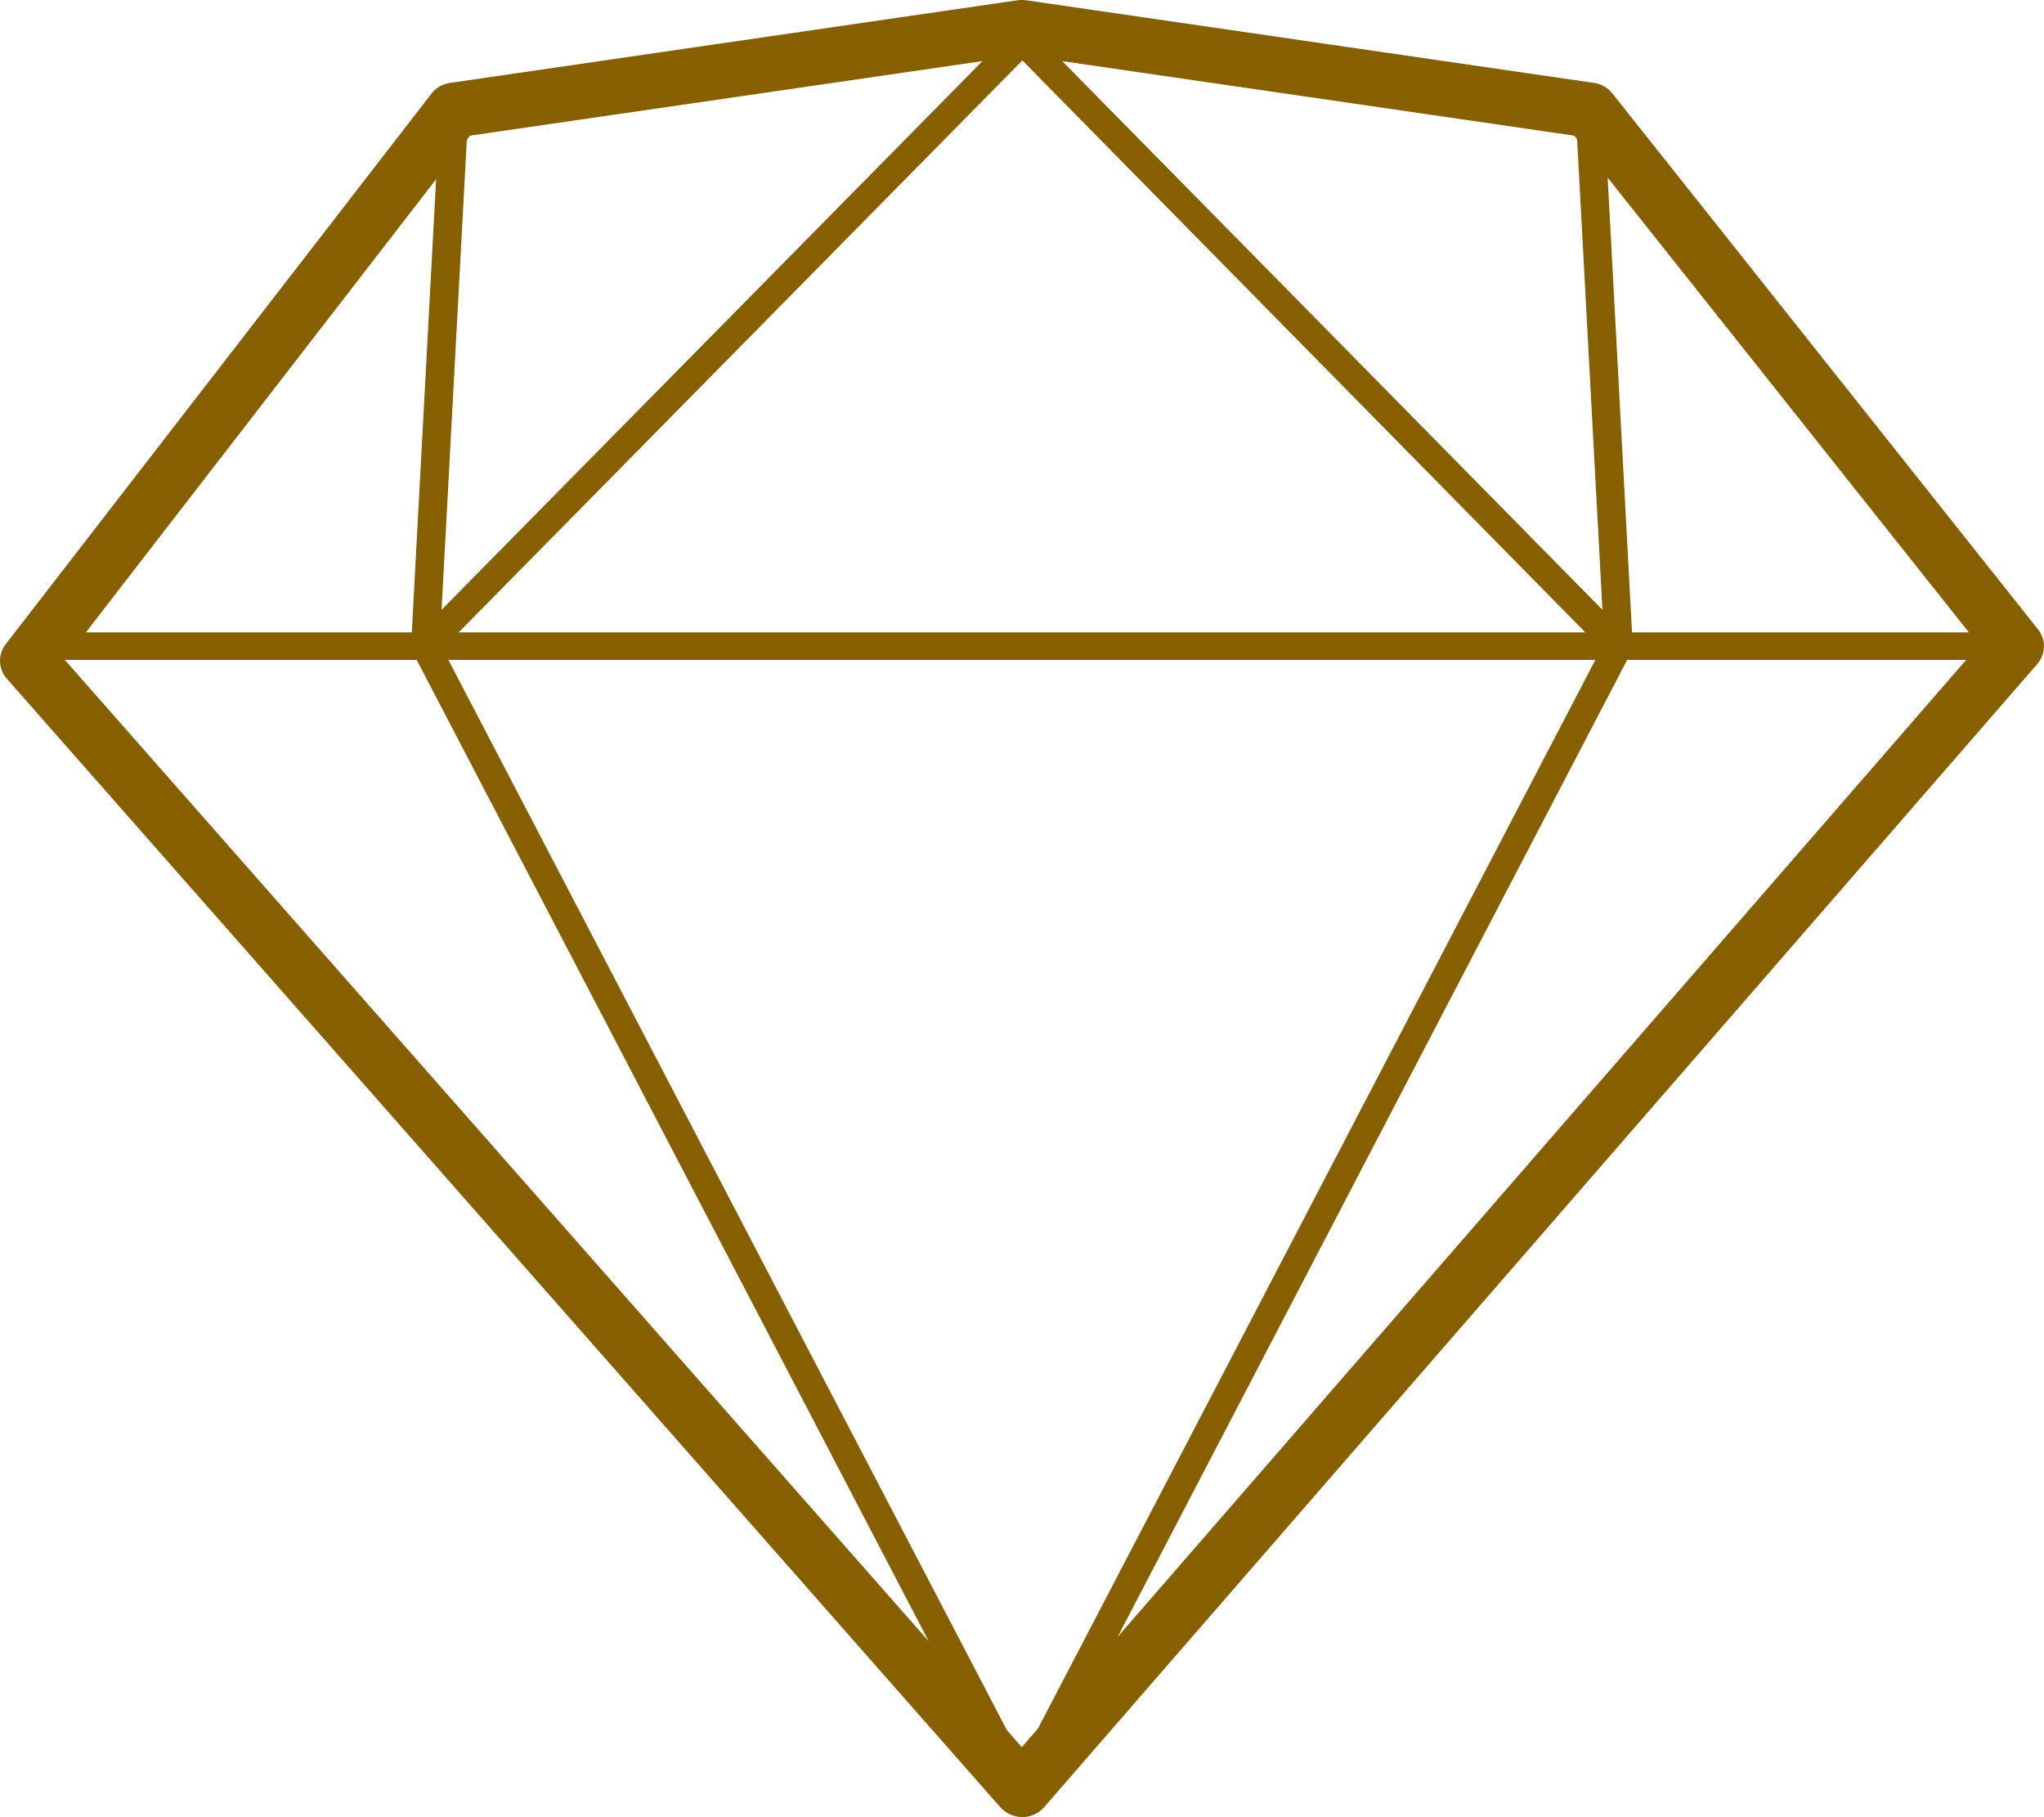 <svg width="36" height="32" viewBox="0 0 36 32" fill="none" xmlns="http://www.w3.org/2000/svg">
<g clip-path="url(#clip0_2439_2720)">
<path d="M17.975 -0L17.926 0.004L7.926 1.46C7.796 1.478 7.679 1.546 7.6 1.648L0.1 11.345C0.032 11.433 -0.003 11.541 0 11.651C0.004 11.762 0.046 11.867 0.12 11.951L17.62 31.827C17.669 31.881 17.729 31.924 17.796 31.953C17.862 31.983 17.933 31.998 18.006 31.998C18.079 31.998 18.15 31.983 18.216 31.953C18.282 31.924 18.341 31.88 18.388 31.826L35.883 11.691C35.956 11.607 35.997 11.501 35.999 11.391C36.002 11.281 35.966 11.173 35.897 11.086L28.396 1.643C28.317 1.544 28.202 1.478 28.074 1.46L18.074 0.005C18.041 0 18.008 -0.002 17.975 -0ZM18.006 1.064L27.922 11.136H8.078L18.006 1.064ZM17.303 1.076L7.777 10.738L8.222 2.46L8.277 2.389L17.303 1.076ZM18.708 1.076L27.727 2.389L27.777 2.452L28.223 10.738L18.708 1.076ZM28.315 3.128L34.677 11.136H28.744L28.315 3.128ZM7.681 3.156L7.253 11.136H1.512L7.681 3.156ZM1.142 11.621H7.339L16.358 28.904L1.142 11.621ZM7.897 11.621H28.098L18.281 30.439L17.997 30.767L17.733 30.466L7.897 11.621ZM28.658 11.621H34.629L19.683 28.827L28.658 11.621Z" fill="#865F00"/>
</g>
<defs>
<clipPath id="clip0_2439_2720">
<rect width="36" height="32" fill="white"/>
</clipPath>
</defs>
</svg>
